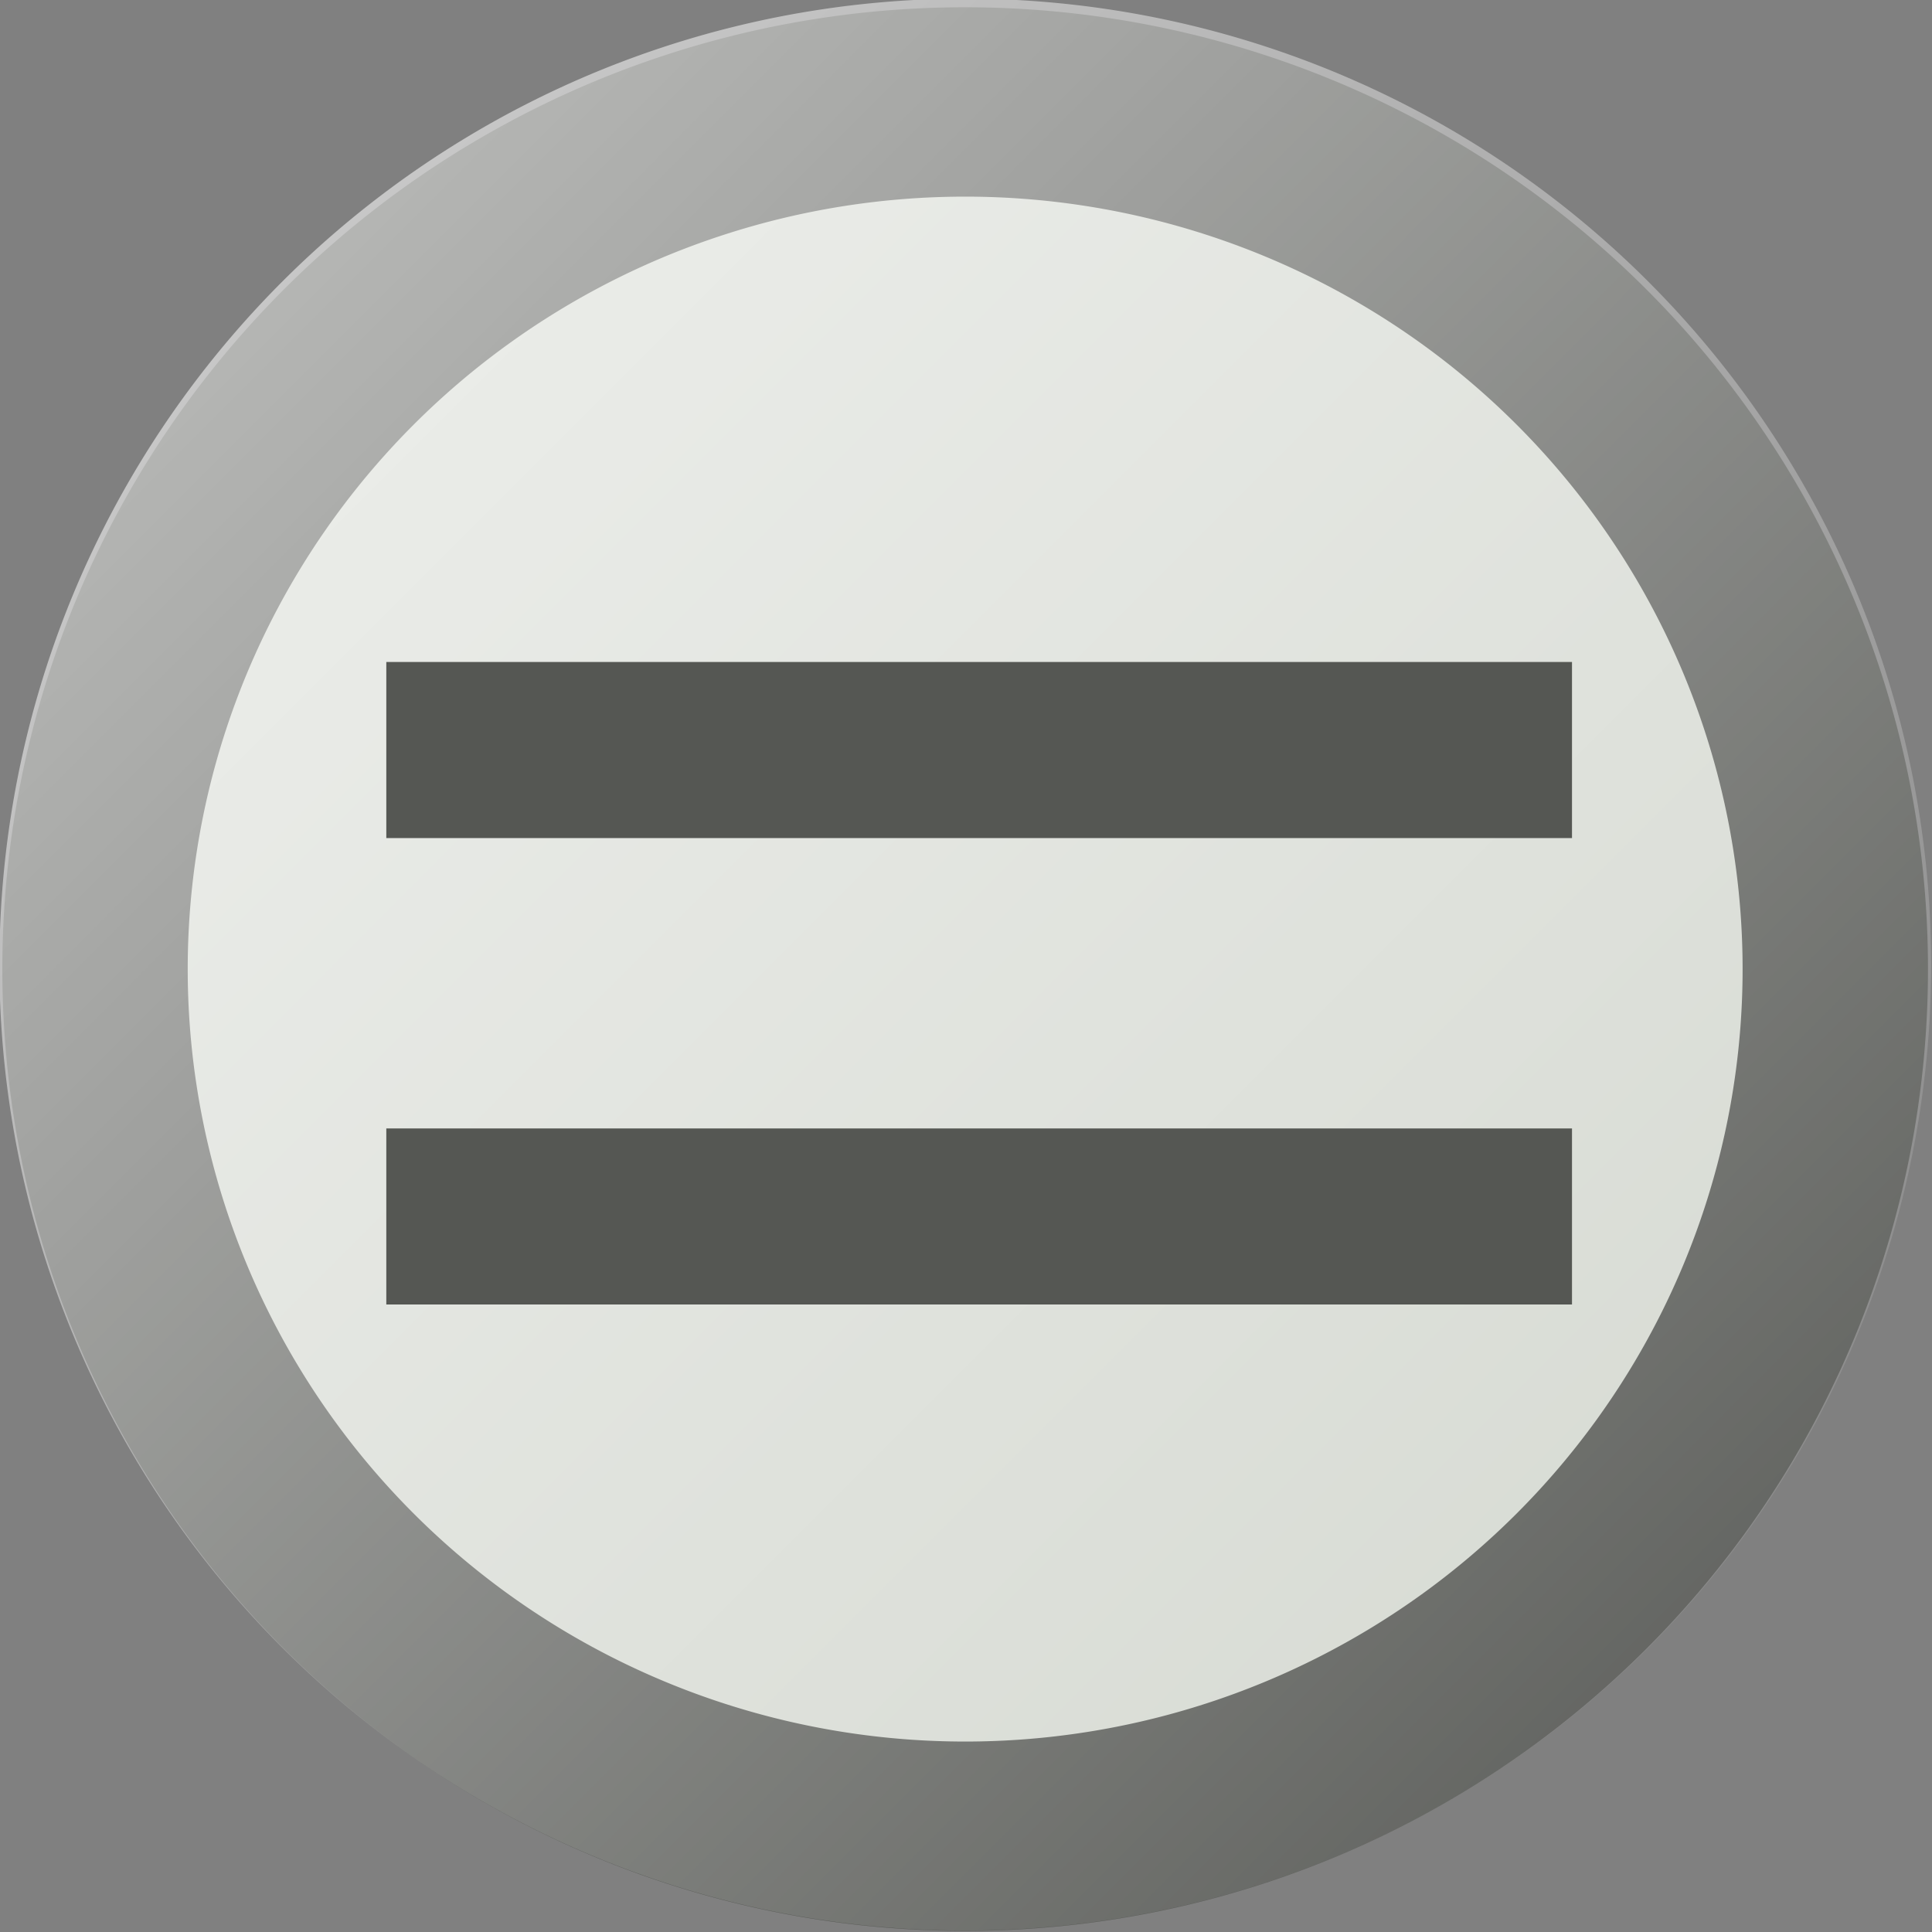 <?xml version="1.0" encoding="UTF-8" standalone="no"?>
<svg
   version="1.0"
   width="250"
   height="250"
   id="svg11152"
   sodipodi:docname="Pictogram_voting_neutral.svg"
   inkscape:version="1.2 (dc2aedaf03, 2022-05-15)"
   xmlns:inkscape="http://www.inkscape.org/namespaces/inkscape"
   xmlns:sodipodi="http://sodipodi.sourceforge.net/DTD/sodipodi-0.dtd"
   xmlns:xlink="http://www.w3.org/1999/xlink"
   xmlns="http://www.w3.org/2000/svg"
   xmlns:svg="http://www.w3.org/2000/svg">
  <rect width="100%" height="100%" fill="#808080" stroke="none"/>
  <sodipodi:namedview
     id="namedview12"
     pagecolor="#ffffff"
     bordercolor="#666666"
     borderopacity="1.0"
     inkscape:showpageshadow="2"
     inkscape:pageopacity="0.0"
     inkscape:pagecheckerboard="0"
     inkscape:deskcolor="#d1d1d1"
     showgrid="false"
     inkscape:zoom="0.808"
     inkscape:cx="98.391089"
     inkscape:cy="145.42079"
     inkscape:window-width="1920"
     inkscape:window-height="991"
     inkscape:window-x="-9"
     inkscape:window-y="-9"
     inkscape:window-maximized="1"
     inkscape:current-layer="svg11152" />
  <defs
     id="defs11154">
    <linearGradient
       id="linearGradient8409">
      <stop
         style="stop-color:white;stop-opacity:0.659"
         offset="0"
         id="stop8411" />
      <stop
         style="stop-color:white;stop-opacity:0"
         offset="1"
         id="stop8413" />
    </linearGradient>
    <linearGradient
       x1="200.5"
       y1="437.362"
       x2="346.5"
       y2="583.362"
       id="linearGradient11271"
       xlink:href="#linearGradient8409"
       gradientUnits="userSpaceOnUse" />
  </defs>
  <g
     id="layer1"
     transform="matrix(1.003,0,0,0.999,-0.52,0.151)">
    <path
       d="m 356,511.862 a 82,80 0 1 1 -164,0 82,80 0 1 1 164,0 z"
       transform="matrix(1.369,0,0,1.404,-250.07,-593.28)"
       style="opacity:1;fill:#d3d7cf;fill-opacity:1;fill-rule:evenodd;stroke:#555753;stroke-width:17.47;stroke-linecap:round;stroke-linejoin:round;stroke-miterlimit:4;stroke-dasharray:none;stroke-dashoffset:0;stroke-opacity:1"
       id="path11263" />
    <path
       d="m 346.5,510.362 a 73,73 0 1 1 -146,0 73,73 0 1 1 146,0 z"
       transform="matrix(1.707,0,0,1.714,-341.814,-749.966)"
       style="opacity:1;fill:url(#linearGradient11271);fill-opacity:1;fill-rule:evenodd;stroke:none;stroke-width:15;stroke-linecap:round;stroke-linejoin:round;stroke-miterlimit:4;stroke-dasharray:none;stroke-dashoffset:0;stroke-opacity:1"
       id="path11265" />
    <path
       d="M 188.439,116.943 H 46.67 V 92.338 H 188.439 v 24.604 m 0,65.173 H 46.67 V 157.511 H 188.439 v 24.605"
       transform="scale(1.079,0.927)"
       style="font-style:normal;font-weight:normal;font-size:299.941px;font-family:Arial;fill:#555753;fill-opacity:1;stroke:none;stroke-width:1px;stroke-linecap:butt;stroke-linejoin:miter;stroke-opacity:1"
       id="text11273" />
  </g>
</svg>
